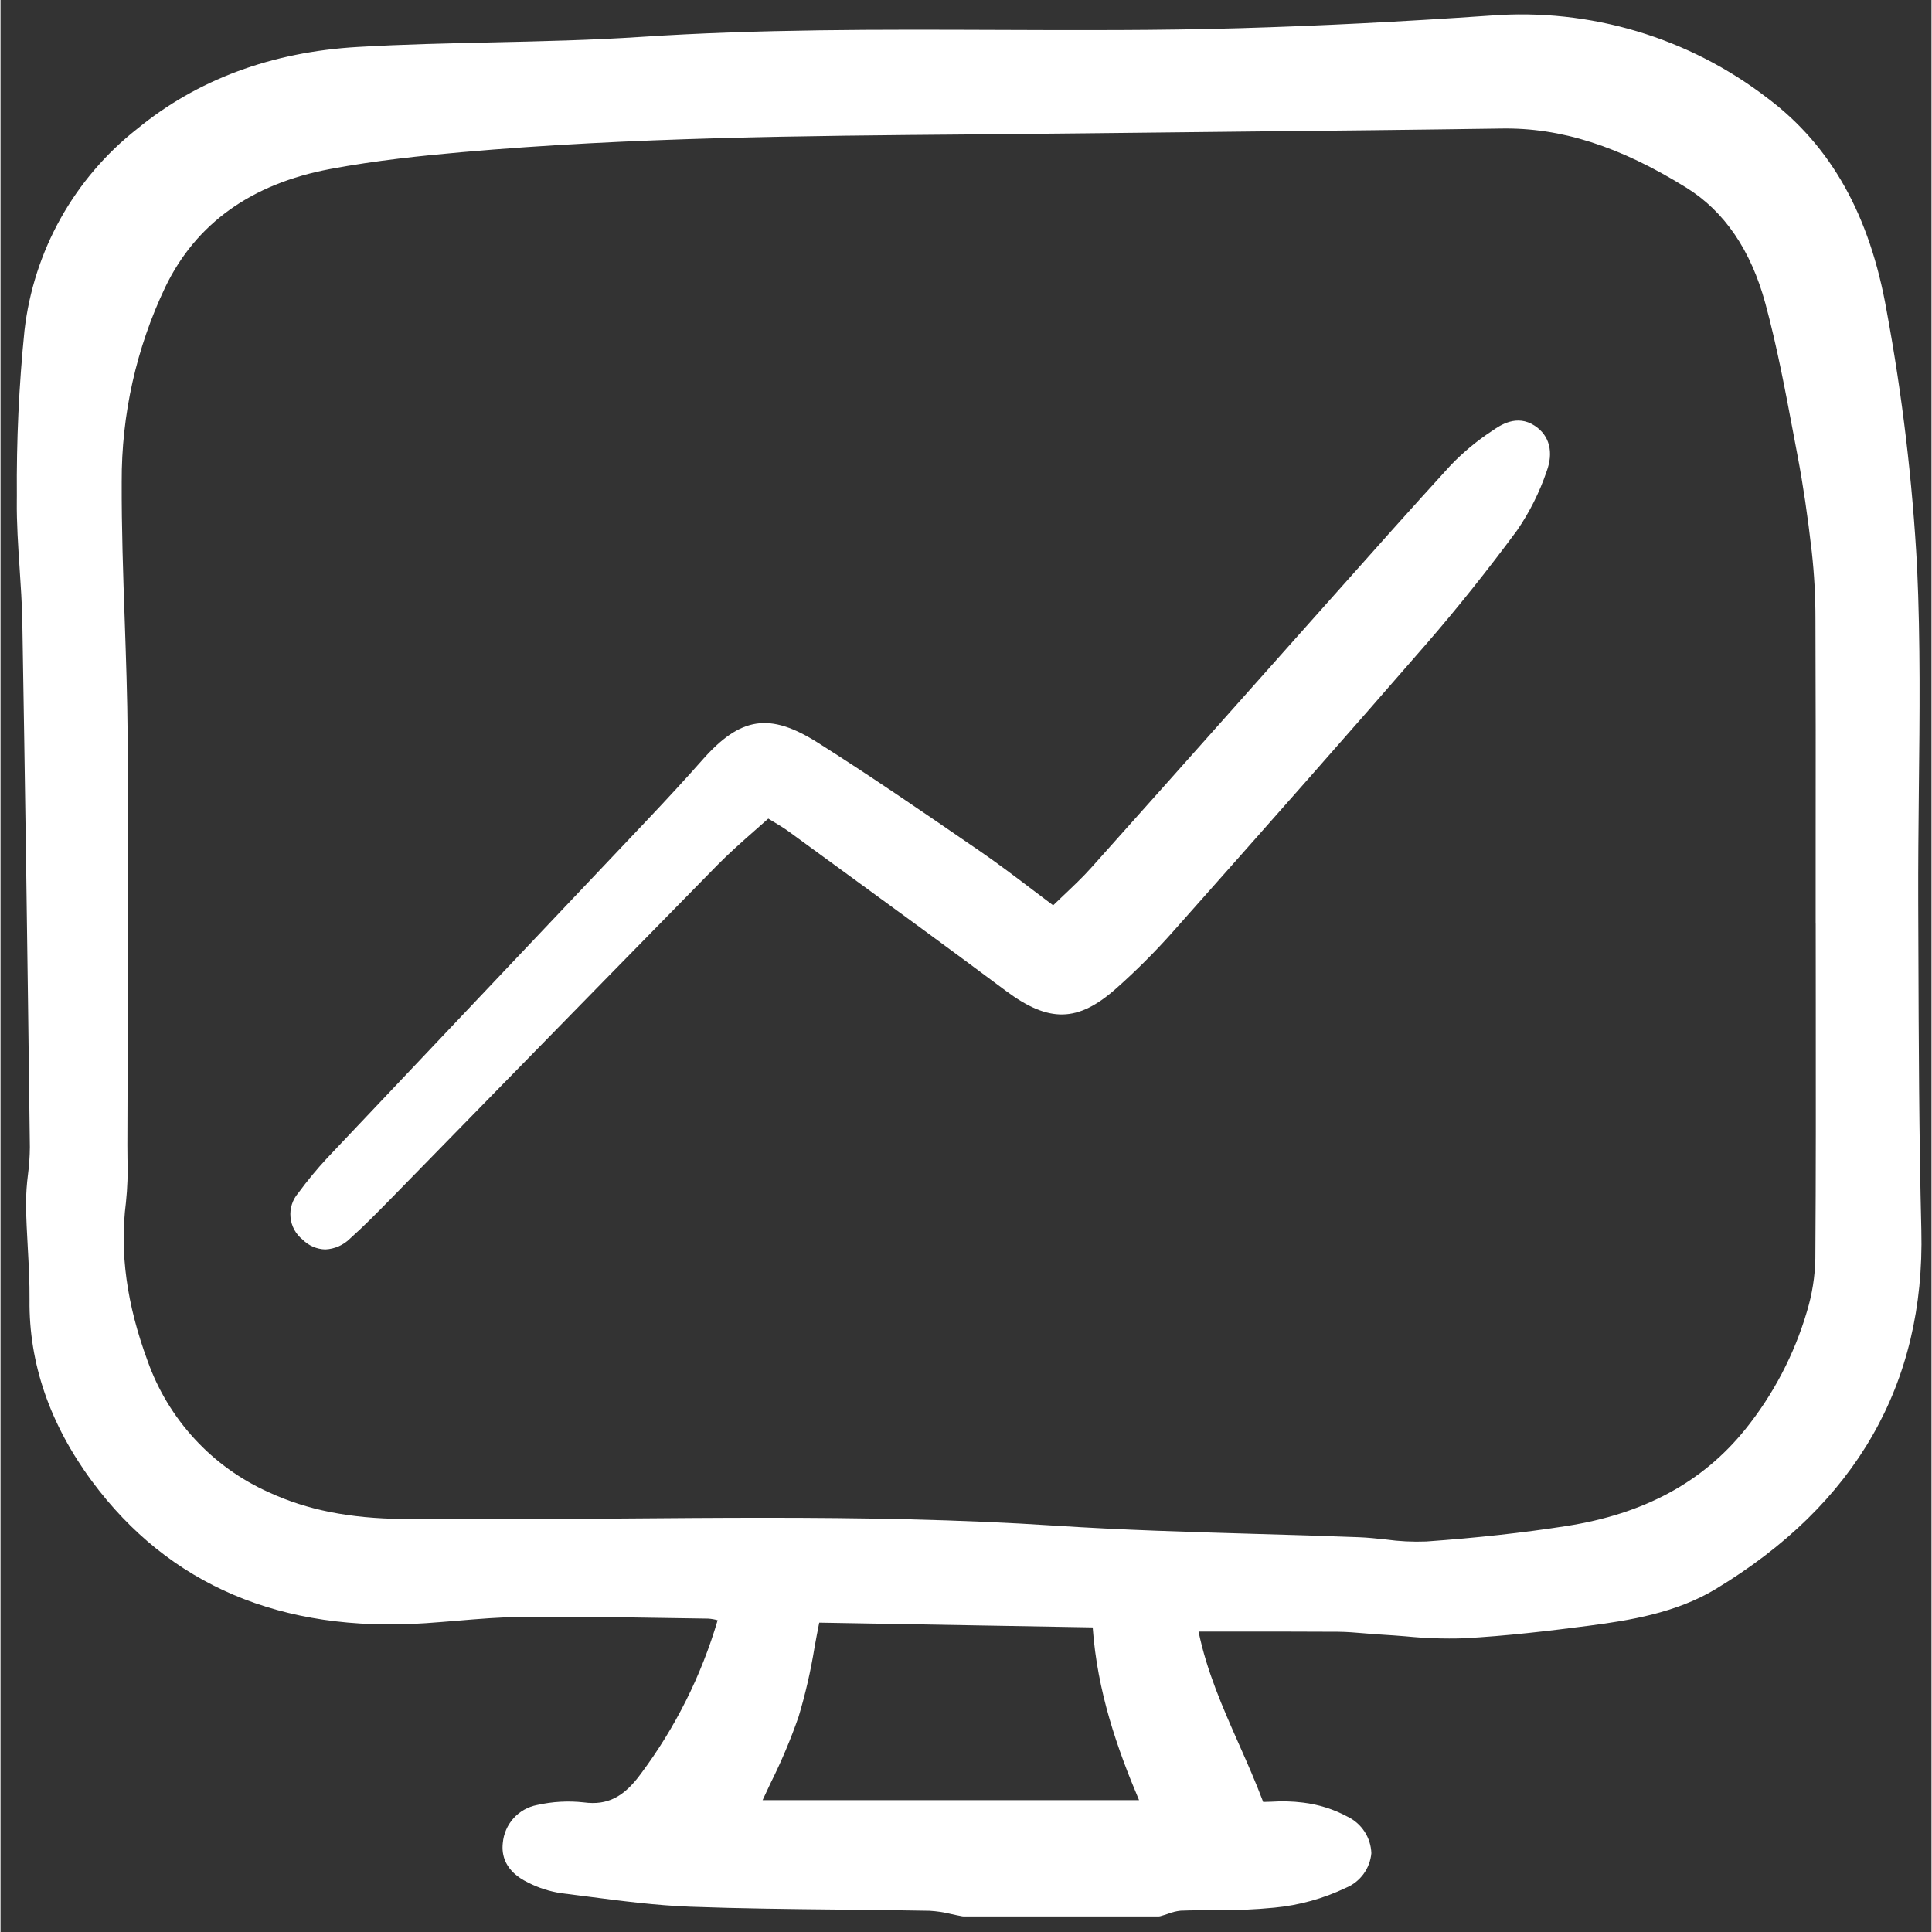 <svg xmlns="http://www.w3.org/2000/svg" xmlns:xlink="http://www.w3.org/1999/xlink" width="300" zoomAndPan="magnify" viewBox="0 0 224.88 225" height="300" preserveAspectRatio="xMidYMid meet" version="1.0"><rect x="0" y="0" width="224.88" height="225" fill="#333333" stroke="none"/><defs><clipPath id="9d3291c42d"><path d="M 1.102 1.473 L 224 1.473 L 224 223.355 L 1.102 223.355 Z M 1.102 1.473 " clip-rule="nonzero"/></clipPath></defs><g clip-path="url(#9d3291c42d)"><path fill="#ffffff" d="M 49.527 189.035 C 50.73 188.953 51.934 188.852 53.137 188.754 C 55.629 188.543 58.207 188.328 60.73 188.305 C 66.496 188.25 72.363 188.348 78.039 188.438 L 82.406 188.504 C 82.781 188.527 83.156 188.59 83.516 188.695 C 81.617 195.148 78.582 201.211 74.559 206.594 C 72.574 209.305 70.664 210.266 67.953 209.91 C 66.129 209.703 64.281 209.809 62.488 210.211 C 61.434 210.414 60.473 210.953 59.75 211.75 C 59.031 212.551 58.59 213.562 58.496 214.637 C 58.336 216.012 58.715 217.934 61.461 219.254 C 62.668 219.871 63.969 220.285 65.309 220.484 C 66.344 220.609 67.375 220.746 68.41 220.879 C 72.312 221.387 76.344 221.91 80.344 222.059 C 86.191 222.273 92.133 222.336 97.883 222.395 C 101.32 222.43 104.754 222.465 108.188 222.531 C 109.047 222.578 109.895 222.707 110.727 222.914 C 111.156 223.008 111.586 223.102 112.012 223.176 C 112.066 223.184 112.121 223.191 112.176 223.191 L 134.836 223.191 C 134.918 223.191 135 223.18 135.082 223.156 C 135.367 223.078 135.652 222.984 135.938 222.891 C 136.414 222.699 136.918 222.578 137.426 222.52 C 138.73 222.469 140.07 222.465 141.363 222.457 C 143.691 222.492 146.02 222.395 148.336 222.168 C 151.238 221.895 154.074 221.109 156.703 219.848 C 157.516 219.512 158.215 218.957 158.734 218.25 C 159.254 217.539 159.57 216.703 159.648 215.828 C 159.617 214.934 159.344 214.062 158.855 213.312 C 158.367 212.562 157.684 211.961 156.879 211.574 C 155.27 210.703 153.508 210.148 151.691 209.93 C 150.461 209.777 149.219 209.746 147.98 209.828 C 147.672 209.84 147.363 209.848 147.051 209.855 C 146.18 207.543 145.191 205.305 144.23 203.137 C 142.312 198.797 140.492 194.68 139.523 190.016 L 143.5 190.016 C 147.73 190.016 151.754 190.008 155.781 190.035 C 156.812 190.043 157.879 190.137 158.91 190.223 C 159.574 190.277 160.238 190.336 160.902 190.371 C 161.812 190.422 162.723 190.496 163.629 190.566 C 165.875 190.789 168.133 190.867 170.387 190.797 C 175.363 190.527 180.328 189.938 184.949 189.336 C 189.688 188.723 195.125 187.84 199.695 185.09 C 216.062 175.23 224.145 161.156 223.699 143.25 C 223.43 132.297 223.391 121.148 223.355 110.371 L 223.336 105.117 C 223.32 100.727 223.367 96.254 223.41 91.93 C 223.504 83.461 223.598 74.699 223.207 66.09 C 222.672 56.047 221.484 46.051 219.652 36.164 C 217.711 25.094 213.195 17.02 205.852 11.48 C 196.633 4.359 185.109 0.918 173.508 1.816 C 163.105 2.535 153.582 3.012 144.391 3.281 C 134.953 3.559 125.352 3.52 116.066 3.484 C 102.469 3.434 88.406 3.383 74.57 4.297 C 68.824 4.676 62.961 4.809 57.289 4.934 C 52.145 5.047 46.828 5.164 41.602 5.469 C 31.551 6.051 22.902 9.266 15.895 15.02 C 12.273 17.867 9.25 21.41 7 25.434 C 4.754 29.461 3.324 33.895 2.793 38.477 C 2.145 44.883 1.848 51.324 1.902 57.762 L 1.898 58.301 C 1.871 60.934 2.051 63.594 2.223 66.164 C 2.359 68.211 2.5 70.332 2.539 72.402 C 2.852 90.781 3.133 110.227 3.418 133.598 C 3.41 134.66 3.336 135.719 3.199 136.773 C 3.055 137.887 2.98 139.008 2.969 140.133 C 2.984 141.863 3.082 143.613 3.176 145.305 C 3.285 147.301 3.398 149.367 3.379 151.387 C 3.297 158.762 5.742 165.863 10.648 172.5 C 19.605 184.598 32.688 190.172 49.527 189.035 Z M 211.398 107.617 L 211.406 117.254 C 211.414 126.859 211.426 136.789 211.355 146.555 C 211.316 148.652 210.984 150.73 210.375 152.738 C 208.902 157.746 206.457 162.418 203.18 166.48 C 198.199 172.641 191.375 176.32 182.316 177.727 C 177.273 178.512 171.953 179.098 166.047 179.52 C 164.465 179.582 162.879 179.504 161.309 179.285 C 160.285 179.176 159.227 179.062 158.172 179.023 C 154.168 178.867 150.164 178.75 146.156 178.637 C 138.512 178.414 130.609 178.184 122.859 177.68 C 111.605 176.941 100.227 176.758 88.98 176.758 C 83.352 176.758 77.75 176.805 72.219 176.848 C 63.906 176.918 55.316 176.984 46.871 176.898 C 40.656 176.836 35.695 175.848 31.254 173.793 C 27.988 172.336 25.047 170.227 22.621 167.594 C 20.191 164.961 18.32 161.863 17.125 158.484 C 14.691 151.891 13.867 145.863 14.605 140.047 C 14.785 138.34 14.844 136.625 14.785 134.91 C 14.781 134.387 14.773 133.859 14.773 133.34 C 14.785 129.066 14.797 124.793 14.812 120.52 C 14.852 109.117 14.891 97.332 14.805 85.738 C 14.773 81.199 14.613 76.598 14.461 72.141 C 14.277 66.891 14.094 61.465 14.113 56.133 C 14.078 48.277 15.816 40.52 19.191 33.43 C 22.762 26.031 29.215 21.406 38.387 19.684 C 43.777 18.672 49.137 18.129 53.668 17.727 C 73.422 15.984 93.578 15.816 113.066 15.656 C 117.434 15.617 121.801 15.578 126.168 15.527 C 132.367 15.453 138.562 15.387 144.762 15.324 C 154.59 15.223 164.754 15.117 174.75 14.969 C 181.734 14.84 188.582 17.051 196.316 21.848 C 200.758 24.598 203.859 29.145 205.539 35.355 C 206.887 40.328 207.859 45.508 208.801 50.52 L 209.301 53.168 C 209.926 56.457 210.461 60.078 210.938 64.238 C 211.227 66.855 211.371 69.484 211.367 72.117 C 211.398 80.762 211.406 89.41 211.391 98.059 L 211.391 107.449 C 211.391 107.504 211.391 107.559 211.398 107.613 Z M 89.676 207.672 C 90.93 205.164 92.02 202.578 92.941 199.934 C 93.738 197.289 94.355 194.598 94.797 191.875 C 94.973 190.914 95.148 189.949 95.348 188.973 L 127.195 189.527 C 127.727 197 130.039 203.602 132.594 209.648 L 88.75 209.648 C 89.051 208.992 89.363 208.332 89.676 207.672 Z M 89.676 207.672 " fill-opacity="1" fill-rule="nonzero"/></g><path fill="#ffffff" d="M 178.672 49.582 C 176.574 48.199 174.641 49.535 173.715 50.176 C 171.961 51.324 170.344 52.668 168.891 54.176 C 164.441 59.043 159.984 64.051 155.68 68.891 L 152.301 72.684 C 149.504 75.828 146.707 78.969 143.91 82.117 C 138.301 88.426 132.68 94.73 127.051 101.027 C 126.039 102.16 124.922 103.215 123.742 104.332 C 123.359 104.691 122.977 105.059 122.59 105.434 C 121.77 104.82 120.977 104.219 120.191 103.625 C 118.047 102 116.023 100.469 113.91 99.02 L 113.047 98.43 C 107.246 94.445 101.242 90.324 95.191 86.496 C 89.582 82.949 86.188 83.453 81.727 88.512 C 79.848 90.641 77.801 92.867 75.094 95.73 C 69.848 101.273 64.602 106.812 59.352 112.352 C 52.242 119.855 45.133 127.367 38.027 134.879 C 36.836 136.164 35.719 137.516 34.68 138.934 C 34.344 139.32 34.09 139.77 33.934 140.258 C 33.777 140.742 33.723 141.258 33.773 141.766 C 33.82 142.277 33.973 142.773 34.219 143.223 C 34.465 143.668 34.797 144.062 35.199 144.379 C 35.895 145.078 36.832 145.48 37.816 145.508 C 38.891 145.465 39.91 145.023 40.676 144.27 C 42.32 142.805 43.879 141.211 45.418 139.645 C 49.68 135.289 53.938 130.93 58.199 126.57 C 66.605 117.969 75.023 109.371 83.449 100.785 C 84.84 99.367 86.371 98.02 87.848 96.719 C 88.371 96.262 88.895 95.801 89.414 95.336 C 89.598 95.449 89.773 95.555 89.945 95.656 C 90.633 96.07 91.23 96.426 91.777 96.824 L 97.039 100.664 C 103.625 105.465 110.434 110.43 117.074 115.387 C 122.098 119.133 125.457 119.07 129.914 115.129 C 132.281 113.031 134.52 110.793 136.617 108.422 C 147.605 96.051 156.812 85.629 166.047 74.996 C 169.586 70.918 173.141 66.469 176.621 61.762 C 178.074 59.648 179.227 57.344 180.055 54.914 C 180.898 52.656 180.395 50.711 178.672 49.582 Z M 178.672 49.582 " fill-opacity="1" fill-rule="nonzero"/></svg>
